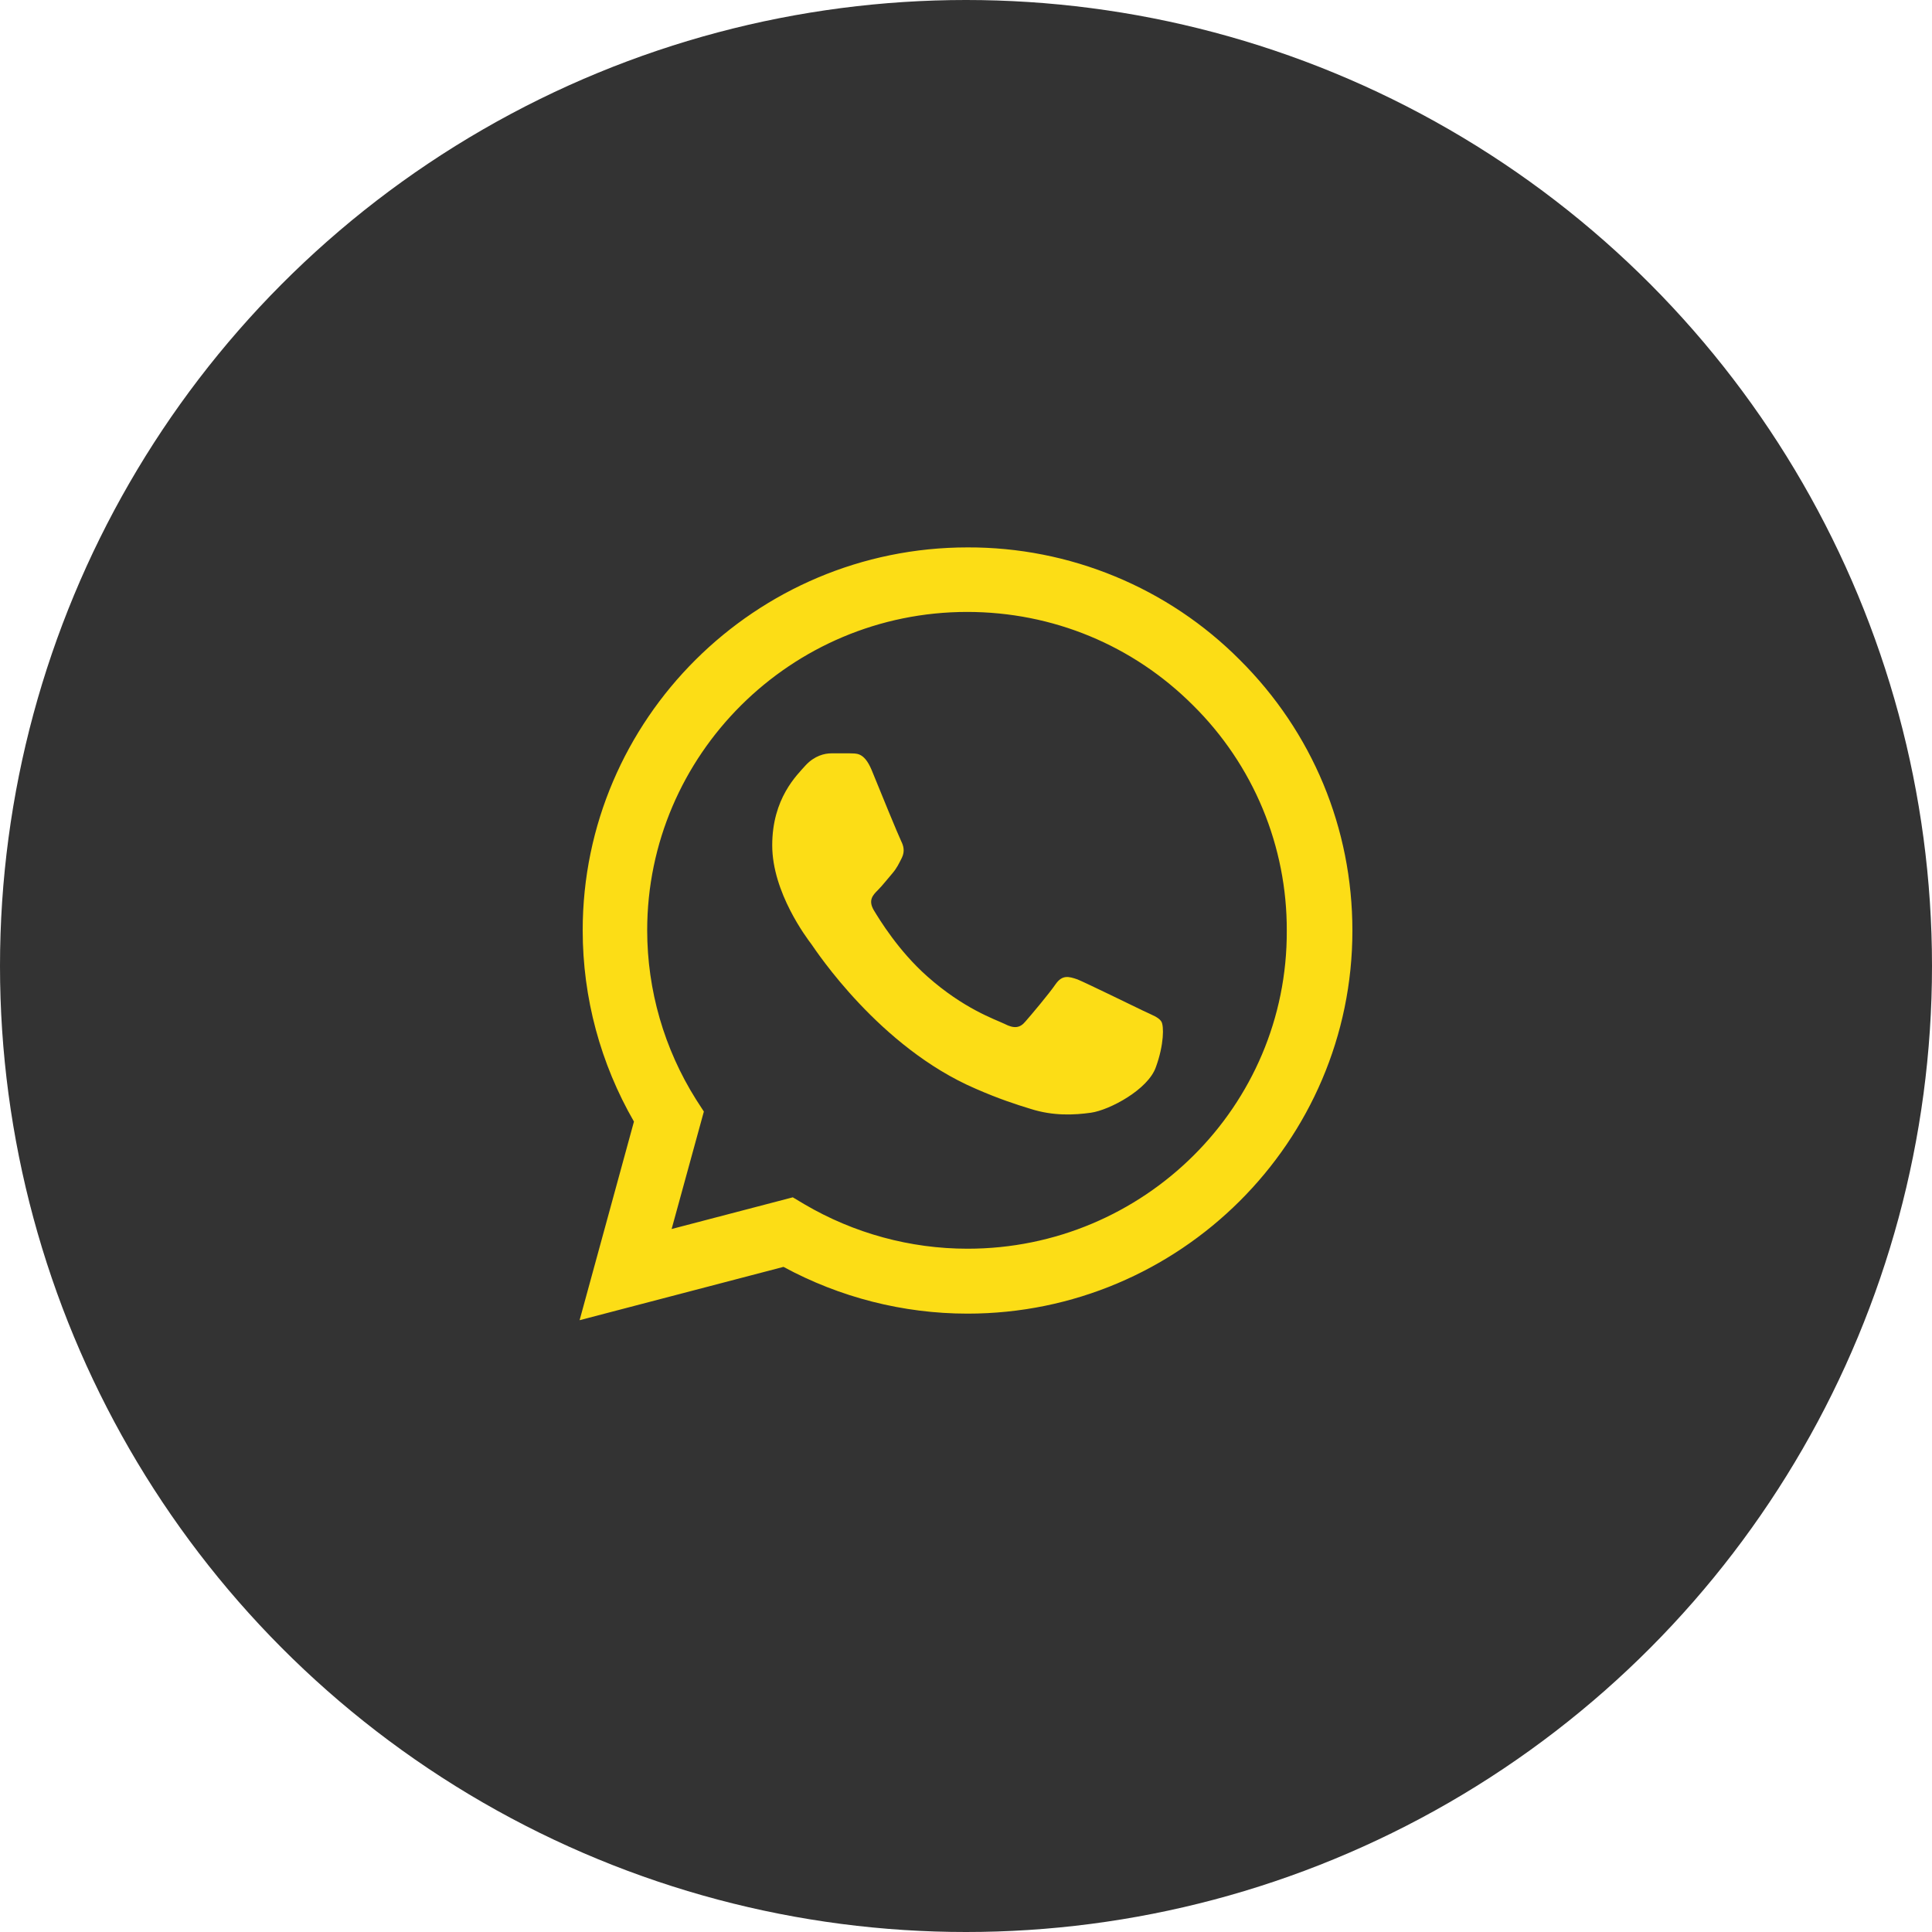 <?xml version="1.0" encoding="UTF-8"?> <svg xmlns="http://www.w3.org/2000/svg" width="60" height="60" viewBox="0 0 60 60" fill="none"><circle cx="30" cy="30" r="30" fill="#333333"></circle><path d="M38.502 20.492C37.397 19.381 36.08 18.5 34.628 17.901C33.177 17.301 31.62 16.995 30.048 17C23.463 17 18.096 22.34 18.096 28.892C18.096 30.992 18.651 33.032 19.688 34.832L18 41L24.332 39.344C26.08 40.292 28.046 40.796 30.048 40.796C36.633 40.796 42 35.456 42 28.904C42 25.724 40.758 22.736 38.502 20.492ZM30.048 38.78C28.263 38.78 26.515 38.3 24.983 37.4L24.621 37.184L20.858 38.168L21.859 34.52L21.618 34.148C20.626 32.572 20.1 30.751 20.099 28.892C20.099 23.444 24.561 19.004 30.036 19.004C32.689 19.004 35.186 20.036 37.055 21.908C37.981 22.825 38.715 23.915 39.214 25.116C39.712 26.317 39.967 27.605 39.962 28.904C39.986 34.352 35.524 38.78 30.048 38.78ZM35.499 31.388C35.198 31.244 33.727 30.524 33.461 30.416C33.184 30.32 32.991 30.272 32.786 30.56C32.581 30.86 32.014 31.532 31.845 31.724C31.676 31.928 31.495 31.952 31.194 31.796C30.892 31.652 29.928 31.328 28.794 30.32C27.901 29.528 27.311 28.556 27.13 28.256C26.961 27.956 27.105 27.8 27.262 27.644C27.395 27.512 27.564 27.296 27.709 27.128C27.853 26.96 27.913 26.828 28.01 26.636C28.107 26.432 28.058 26.264 27.986 26.12C27.913 25.976 27.311 24.512 27.069 23.912C26.828 23.336 26.575 23.408 26.394 23.396H25.815C25.61 23.396 25.297 23.468 25.019 23.768C24.754 24.068 23.982 24.788 23.982 26.252C23.982 27.716 25.055 29.132 25.2 29.324C25.345 29.528 27.311 32.528 30.302 33.812C31.013 34.124 31.568 34.304 32.002 34.436C32.714 34.664 33.365 34.628 33.883 34.556C34.462 34.472 35.656 33.836 35.897 33.14C36.151 32.444 36.151 31.856 36.066 31.724C35.982 31.592 35.801 31.532 35.499 31.388Z" fill="#FCDD16"></path></svg> 